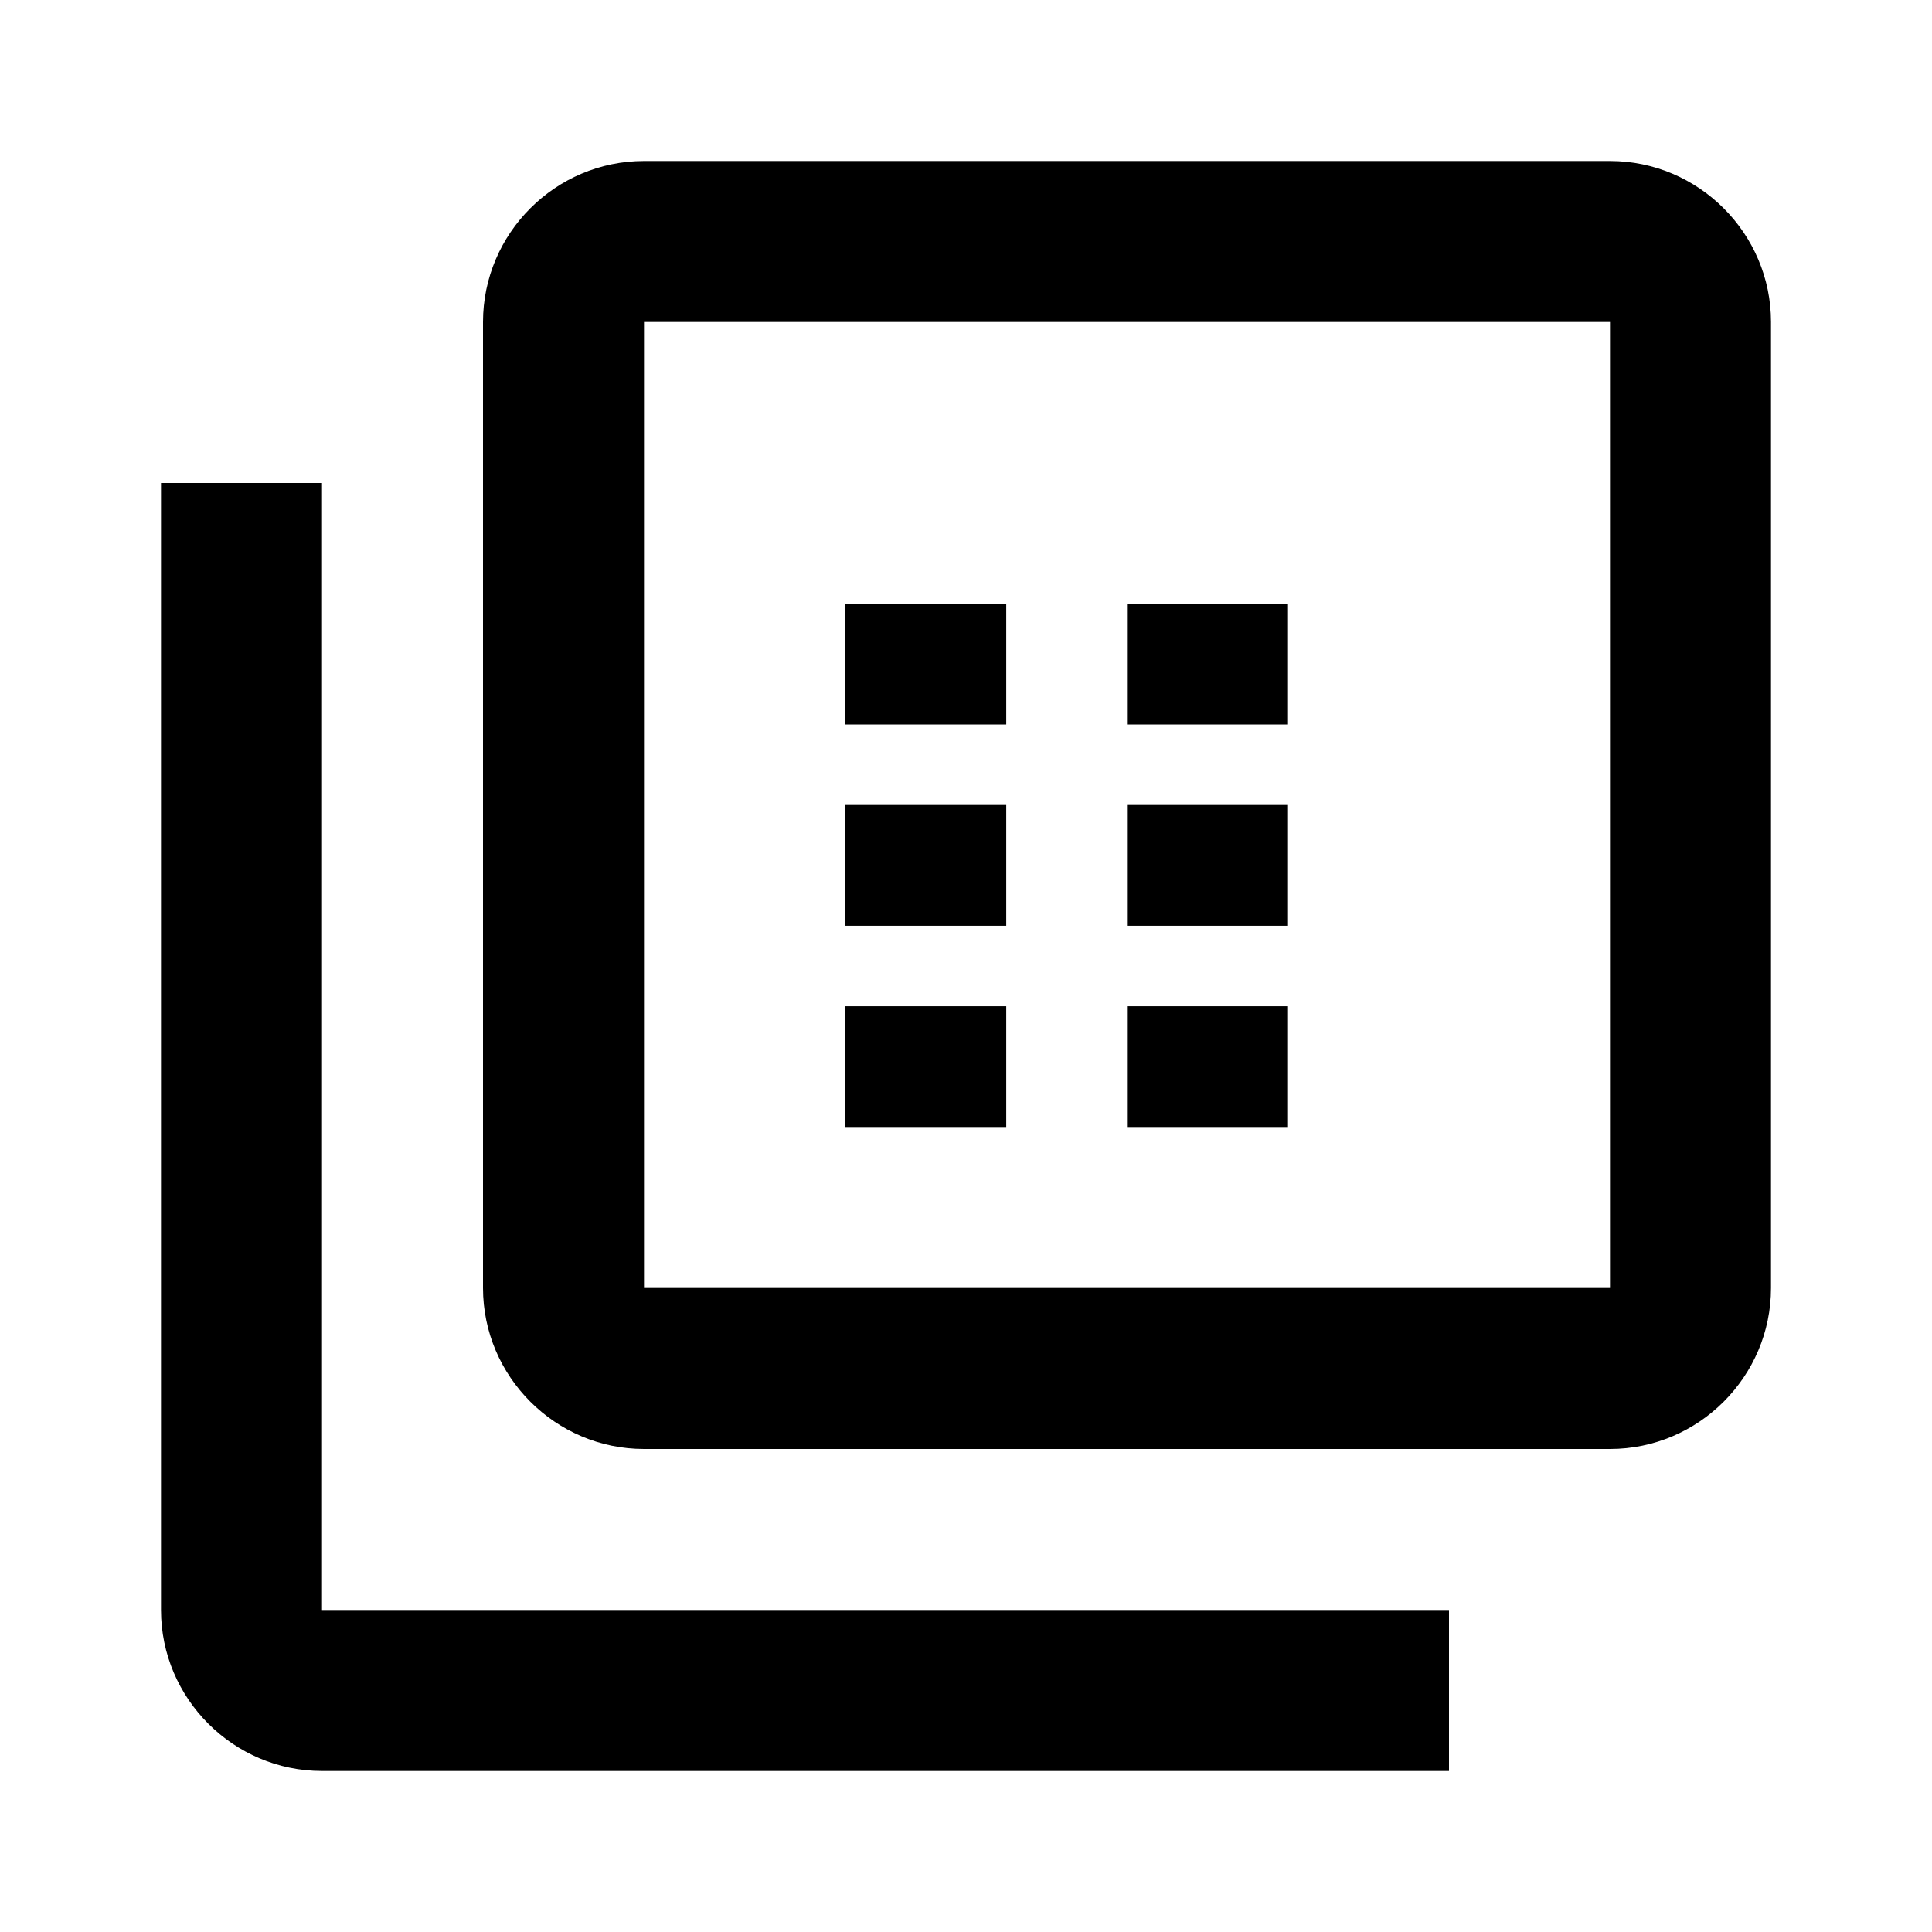 <?xml version="1.0" encoding="UTF-8"?>
<svg width="24" height="24" viewBox="0 0 24 24" fill="none" xmlns="http://www.w3.org/2000/svg">
  <path d="M20 4v12H8V4h12m0-2H8c-1.1 0-2 .9-2 2v12c0 1.1.9 2 2 2h12c1.1 0 2-.9 2-2V4c0-1.1-.9-2-2-2zm-7.5 5.5h-2V9h2V7.5zm0 2.5h-2v1.5h2V10zm0 2.5h-2V14h2v-1.5zM16 7.5h-2V9h2V7.5zm0 2.5h-2v1.5h2V10zm0 2.5h-2V14h2v-1.5zM4 6H2v14c0 1.1.9 2 2 2h14v-2H4V6z" fill="currentColor"/>
</svg> 